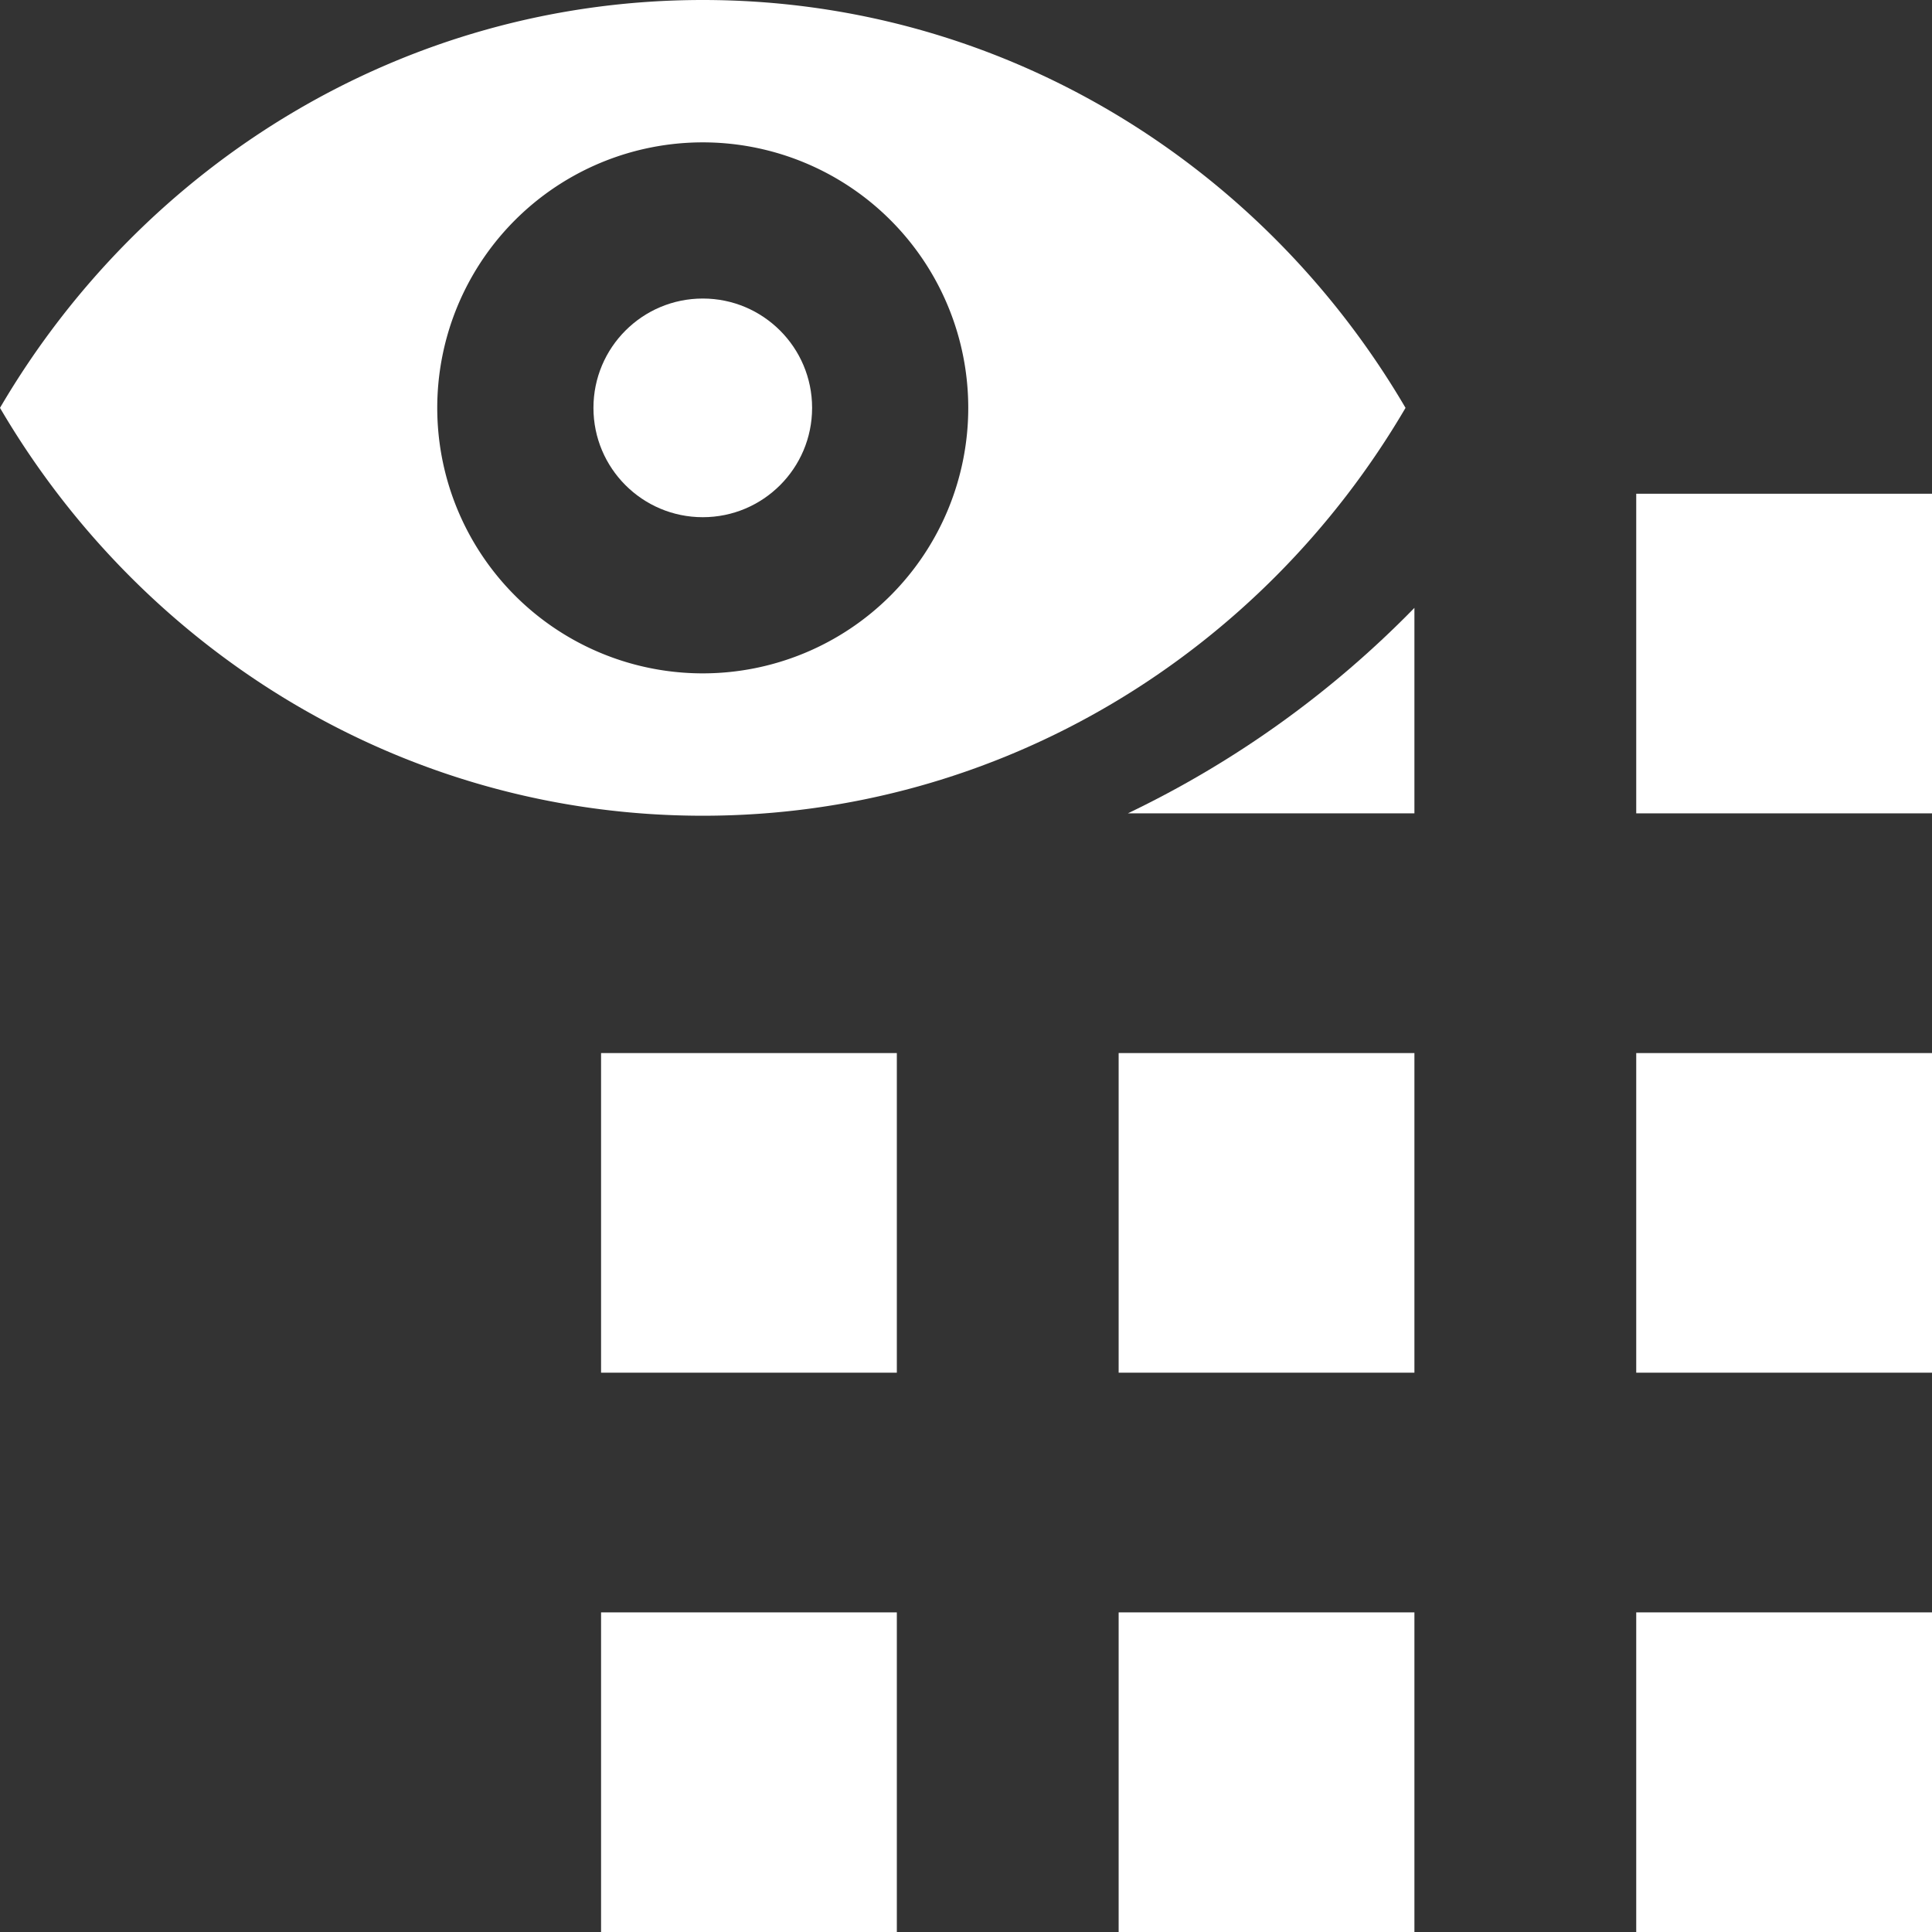 <svg xmlns="http://www.w3.org/2000/svg" viewBox="0 0 900 900"><rect x="0" y="0" width="900" height="900" fill="#333333" stroke="none"/><defs><style>.cls-1{fill:#fff;}</style></defs><title>Asset 244</title><g id="Layer_2" data-name="Layer 2"><g id="Layer_3" data-name="Layer 3"><rect class="cls-1" x="762.22" y="230" width="137.78" height="148.89"/><rect class="cls-1" x="280" y="490.56" width="137.78" height="148.89"/><rect class="cls-1" x="521.11" y="490.56" width="137.78" height="148.89"/><rect class="cls-1" x="762.22" y="490.56" width="137.78" height="148.89"/><rect class="cls-1" x="280" y="751.11" width="137.78" height="148.89"/><rect class="cls-1" x="521.11" y="751.11" width="137.78" height="148.89"/><rect class="cls-1" x="762.22" y="751.11" width="137.78" height="148.89"/><path class="cls-1" d="M525.4,378.89H658.89V283.17A470.36,470.36,0,0,1,525.4,378.89Z"/><path class="cls-1" d="M327.38,0C188.33,0,66.66,76.18,0,190,66.66,303.82,188.33,380,327.38,380S588.1,303.82,654.75,190C588.1,76.18,466.43,0,327.38,0Zm0,313.68A123.68,123.68,0,1,1,451.05,190,123.68,123.68,0,0,1,327.38,313.68Z"/><circle class="cls-1" cx="327.38" cy="190" r="50.93"/></g></g></svg>
